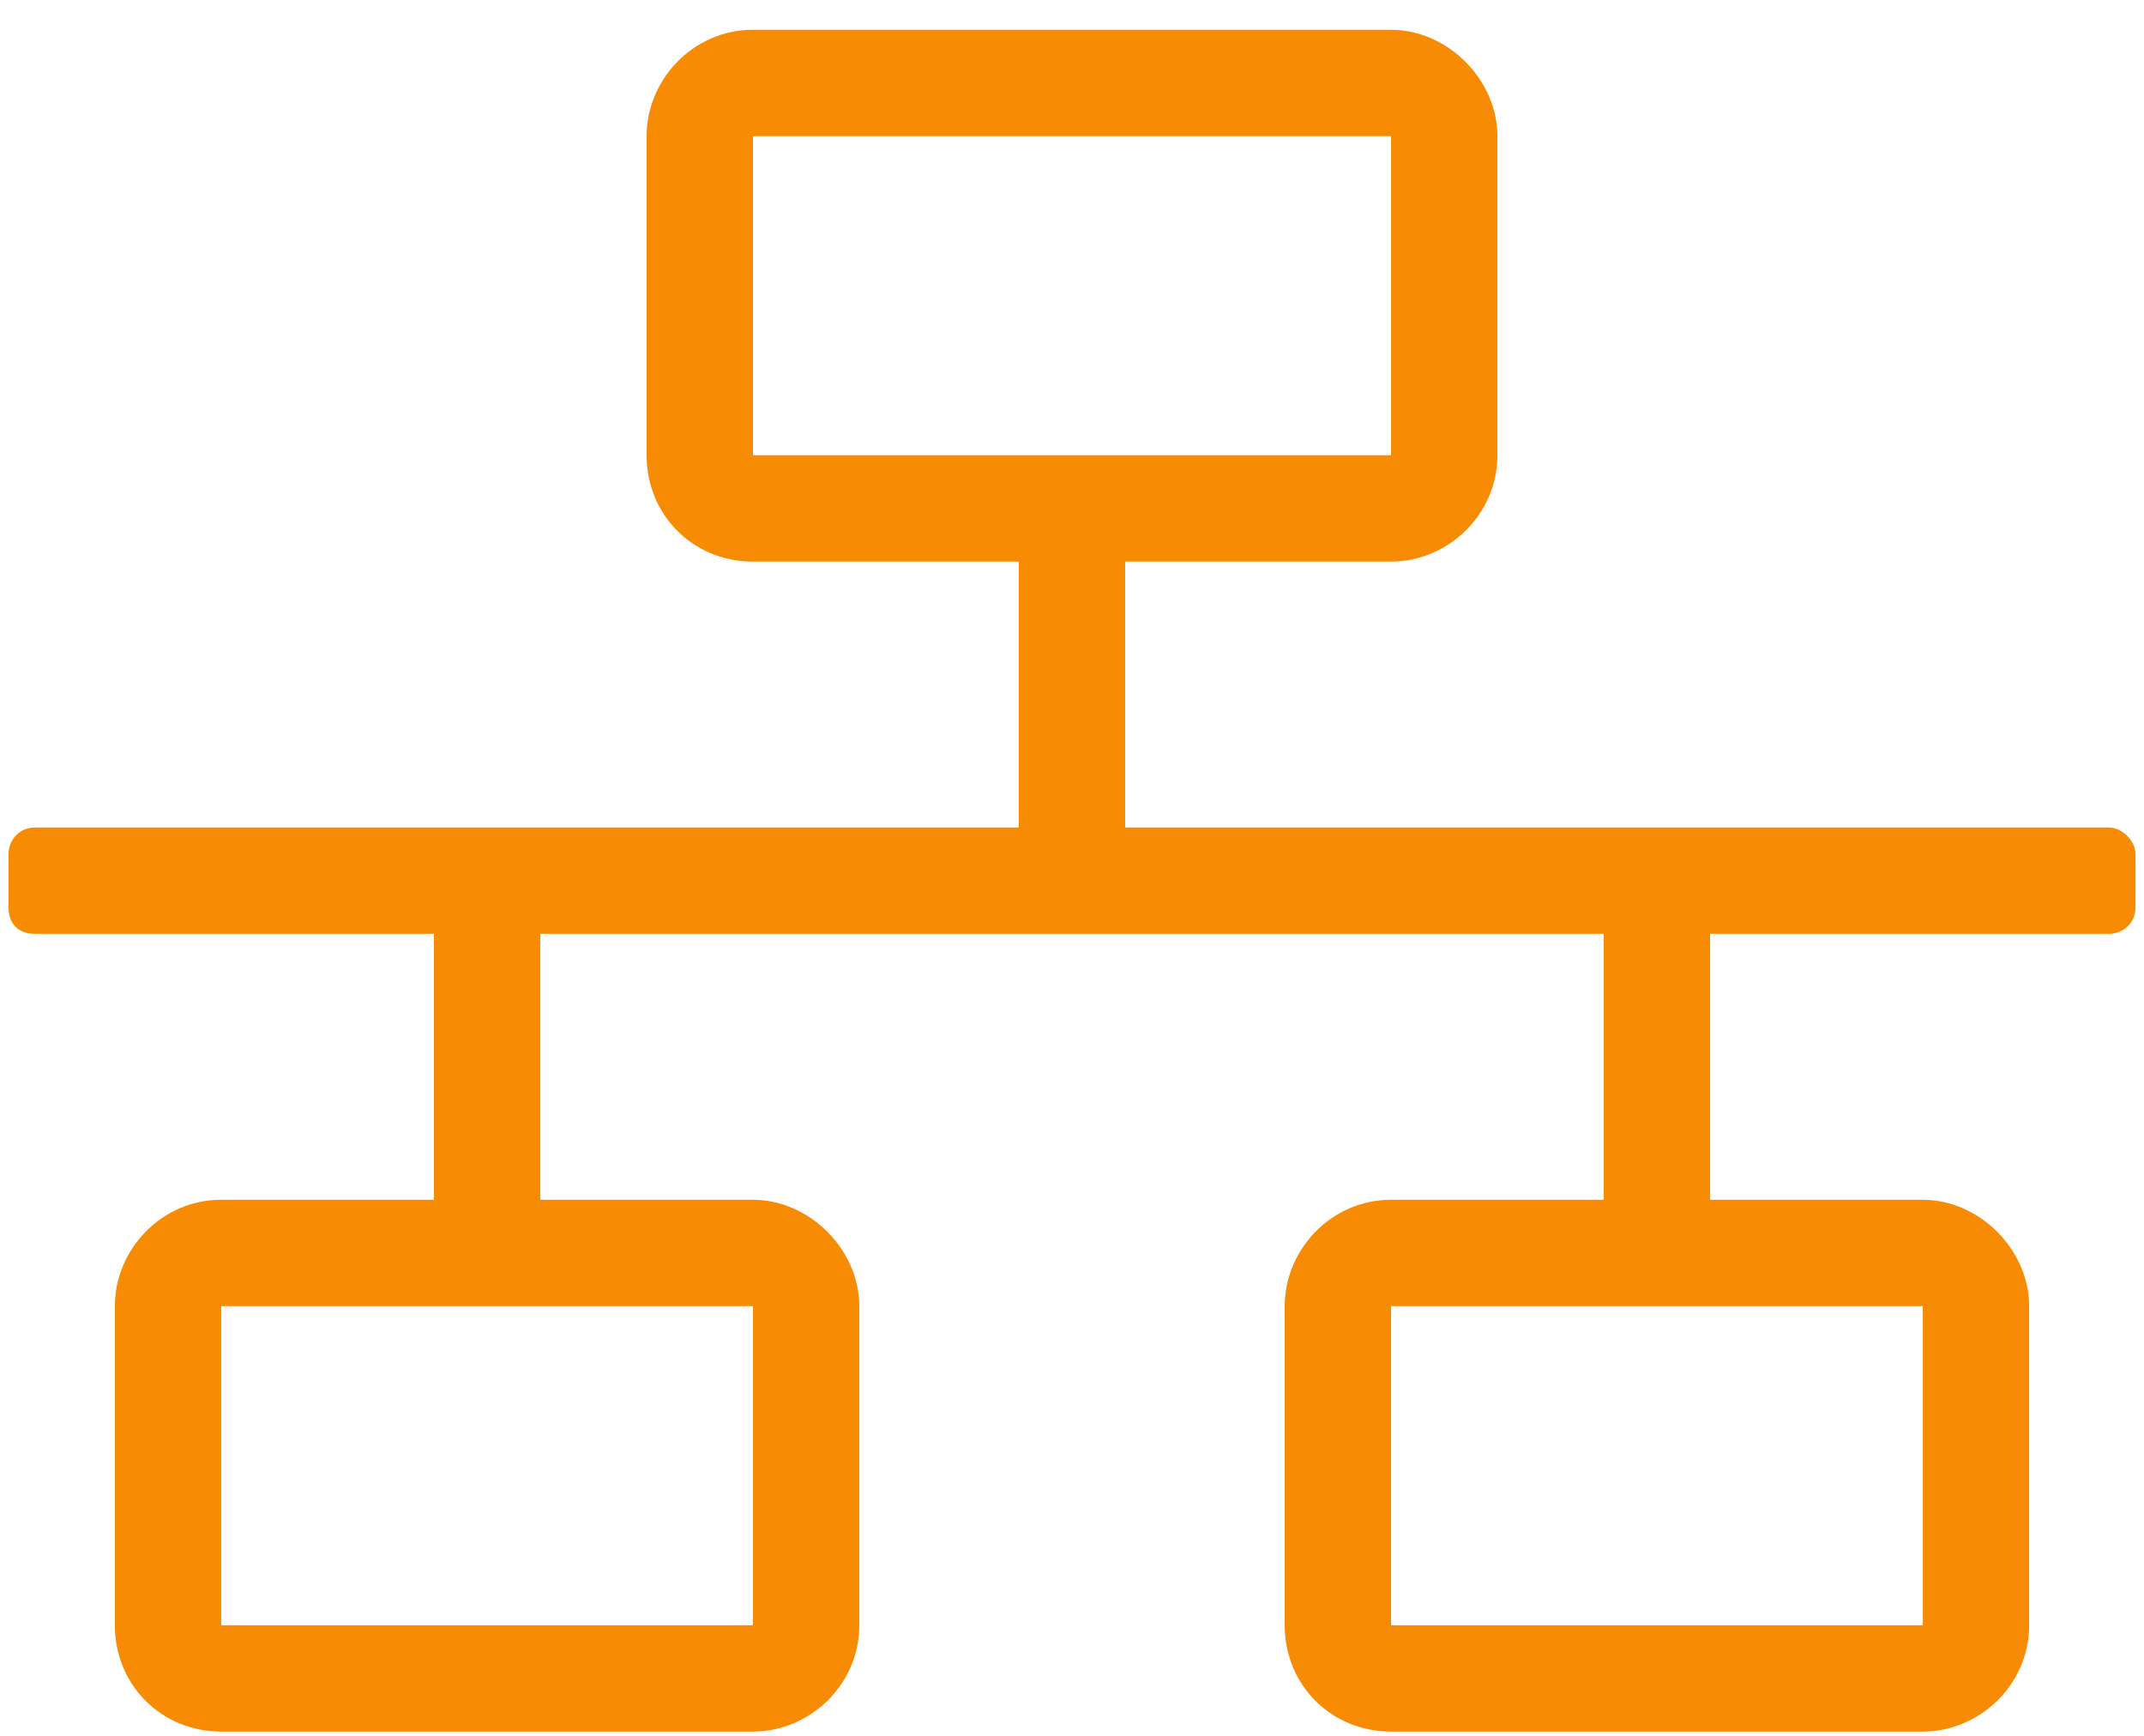 <svg width="63" height="51" viewBox="0 0 63 51" fill="none" xmlns="http://www.w3.org/2000/svg">
<path d="M61.969 24.312C62.359 24.312 62.75 24.703 62.75 25.094V26.656C62.75 27.145 62.359 27.438 61.969 27.438H50.25V35.25H56.5C58.16 35.25 59.625 36.715 59.625 38.375V47.75C59.625 49.508 58.16 50.875 56.5 50.875H40.875C39.117 50.875 37.75 49.508 37.75 47.75V38.375C37.75 36.715 39.117 35.25 40.875 35.25H47.125V27.438H15.875V35.25H22.125C23.785 35.25 25.25 36.715 25.25 38.375V47.75C25.25 49.508 23.785 50.875 22.125 50.875H6.5C4.742 50.875 3.375 49.508 3.375 47.75V38.375C3.375 36.715 4.742 35.25 6.5 35.25H12.75V27.438H1.031C0.543 27.438 0.25 27.145 0.25 26.656V25.094C0.25 24.703 0.543 24.312 1.031 24.312H29.938V16.5H22.125C20.367 16.5 19 15.133 19 13.375V4C19 2.34 20.367 0.875 22.125 0.875H40.875C42.535 0.875 44 2.34 44 4V13.375C44 15.133 42.535 16.5 40.875 16.5H33.062V24.312H61.969ZM22.125 38.375H6.5V47.75H22.125V38.375ZM22.125 13.375H40.875V4H22.125V13.375ZM56.5 38.375H40.875V47.75H56.5V38.375Z" fill="#F78B03"/>
</svg>
